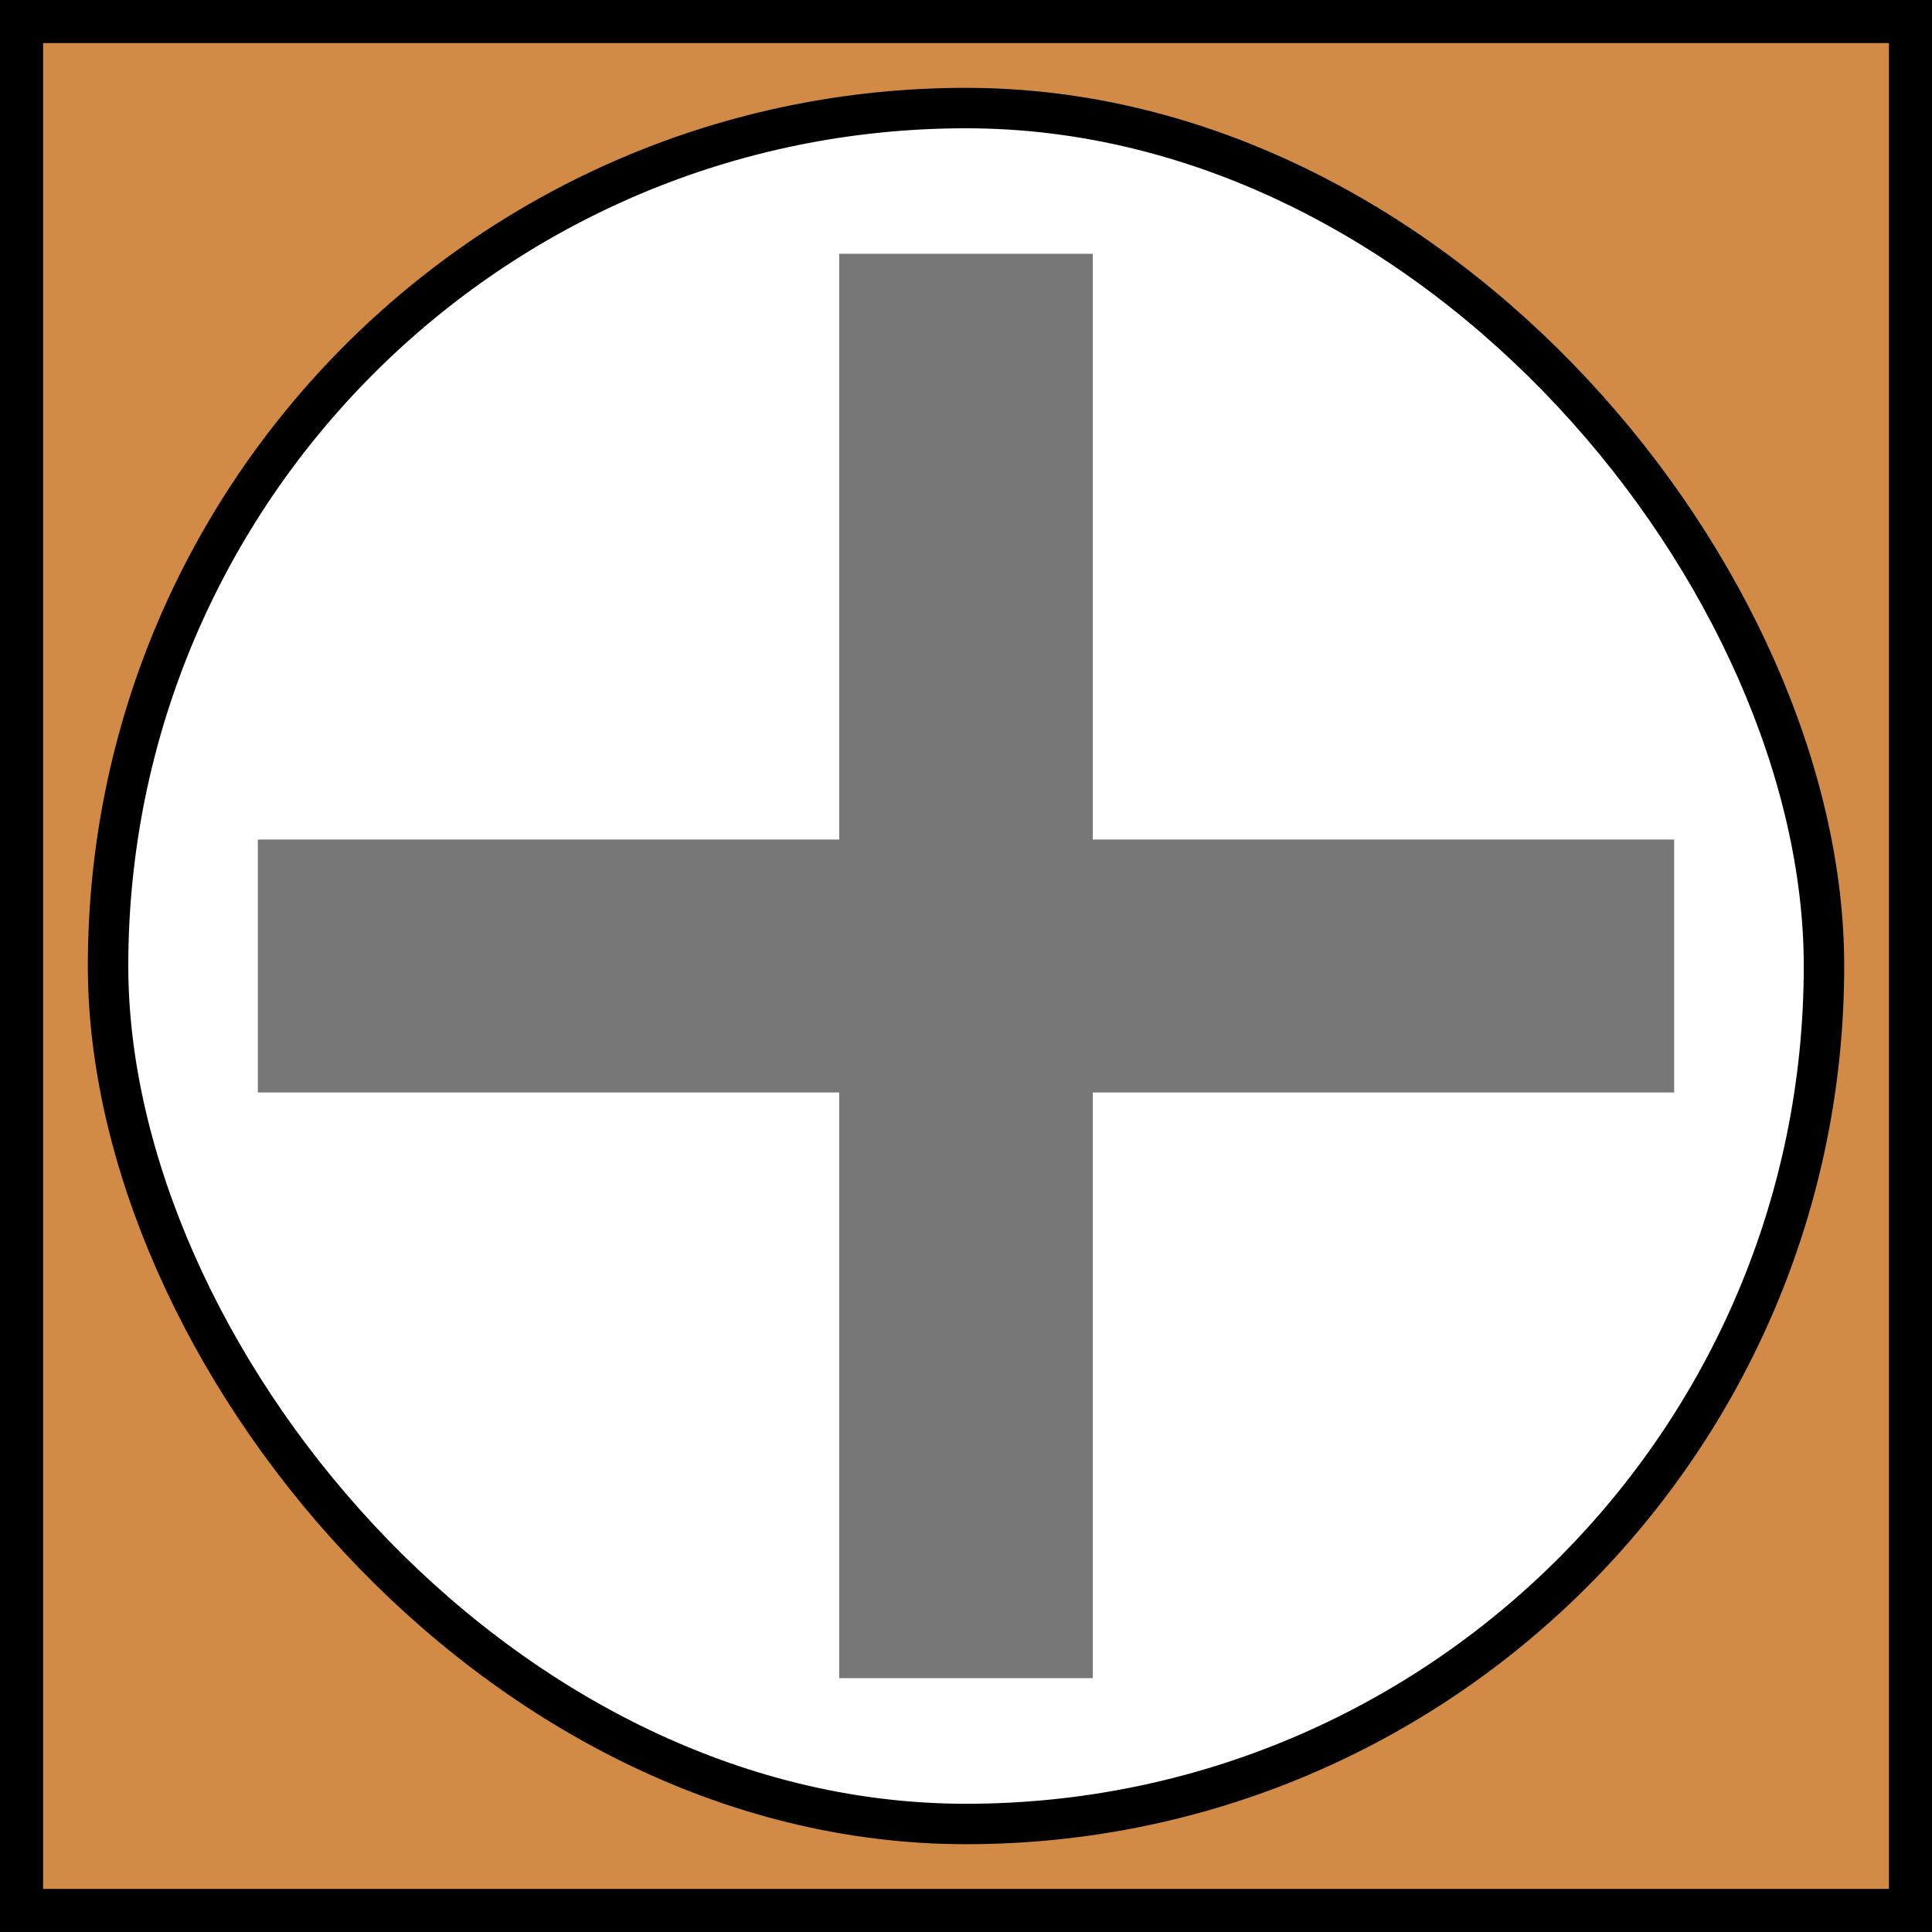<?xml version="1.0" encoding="UTF-8" standalone="no"?>
<!-- Created with Inkscape (http://www.inkscape.org/) -->

<svg
   xmlns:dc="http://purl.org/dc/elements/1.1/"
   xmlns:cc="http://creativecommons.org/ns#"
   xmlns:rdf="http://www.w3.org/1999/02/22-rdf-syntax-ns#"
   xmlns:svg="http://www.w3.org/2000/svg"
   xmlns="http://www.w3.org/2000/svg"
   xmlns:sodipodi="http://sodipodi.sourceforge.net/DTD/sodipodi-0.dtd"
   xmlns:inkscape="http://www.inkscape.org/namespaces/inkscape"
   width="44"
   height="44"
   id="svg2"
   version="1.1"
   inkscape:version="0.48.2 r9819"
   sodipodi:docname="08 Tafl k44.svg"
   inkscape:export-filename="C:\Users\Brendan\Desktop\tafl\08.png"
   inkscape:export-xdpi="90"
   inkscape:export-ydpi="90">
  <rect width="100%" height="100%" fill="#333333" stroke="none"/>
  <defs
     id="defs4" />
  <sodipodi:namedview
     id="base"
     pagecolor="#ffffff"
     bordercolor="#666666"
     borderopacity="1.0"
     inkscape:pageopacity="0.0"
     inkscape:pageshadow="2"
     inkscape:zoom="7.9195959"
     inkscape:cx="3.5680745"
     inkscape:cy="13.939819"
     inkscape:document-units="px"
     inkscape:current-layer="layer1"
     showgrid="true"
     fit-margin-top="0"
     fit-margin-left="0"
     fit-margin-right="0"
     fit-margin-bottom="0"
     inkscape:window-width="1280"
     inkscape:window-height="750"
     inkscape:window-x="-5"
     inkscape:window-y="-5"
     inkscape:window-maximized="1"
     showguides="true"
     inkscape:guide-bbox="true">
    <inkscape:grid
       type="xygrid"
       id="grid2983" />
  </sodipodi:namedview>
  <g
     inkscape:label="Calque 1"
     inkscape:groupmode="layer"
     id="layer1"
     transform="translate(0,-1008.375)">
    <rect
       style="fill:#d18b47;fill-opacity:1;fill-rule:nonzero;stroke:#000000;stroke-width:0.981;stroke-miterlimit:4;stroke-opacity:1;stroke-dasharray:none;stroke-dashoffset:0"
       id="rect2985"
       width="43.019"
       height="43.019"
       x="0.491"
       y="1008.865"
       ry="0" />
    <rect
       style="fill:#ffffff;fill-opacity:1;fill-rule:nonzero;stroke:#000000;stroke-width:0.921;stroke-miterlimit:4;stroke-opacity:1;stroke-dasharray:none;stroke-dashoffset:0"
       id="rect2984"
       width="39.079"
       height="39.079"
       x="2.461"
       y="1010.836"
       ry="19.539"
       inkscape:export-filename="C:\Users\Brendan\Desktop\tablut\06.png"
       inkscape:export-xdpi="123.75"
       inkscape:export-ydpi="123.75" />
    <path
       style="fill:none;stroke:#777777;stroke-width:5.776;stroke-linecap:butt;stroke-linejoin:miter;stroke-miterlimit:4;stroke-opacity:1;stroke-dasharray:none"
       d="m 22,1014.155 0,32.439"
       id="path3753"
       inkscape:connector-curvature="0" />
    <path
       style="fill:none;stroke:#777777;stroke-width:5.76;stroke-linecap:butt;stroke-linejoin:miter;stroke-miterlimit:4;stroke-opacity:1;stroke-dasharray:none"
       d="m 5.872,1030.375 32.256,0"
       id="path3753-1"
       inkscape:connector-curvature="0" />
  </g>
</svg>
